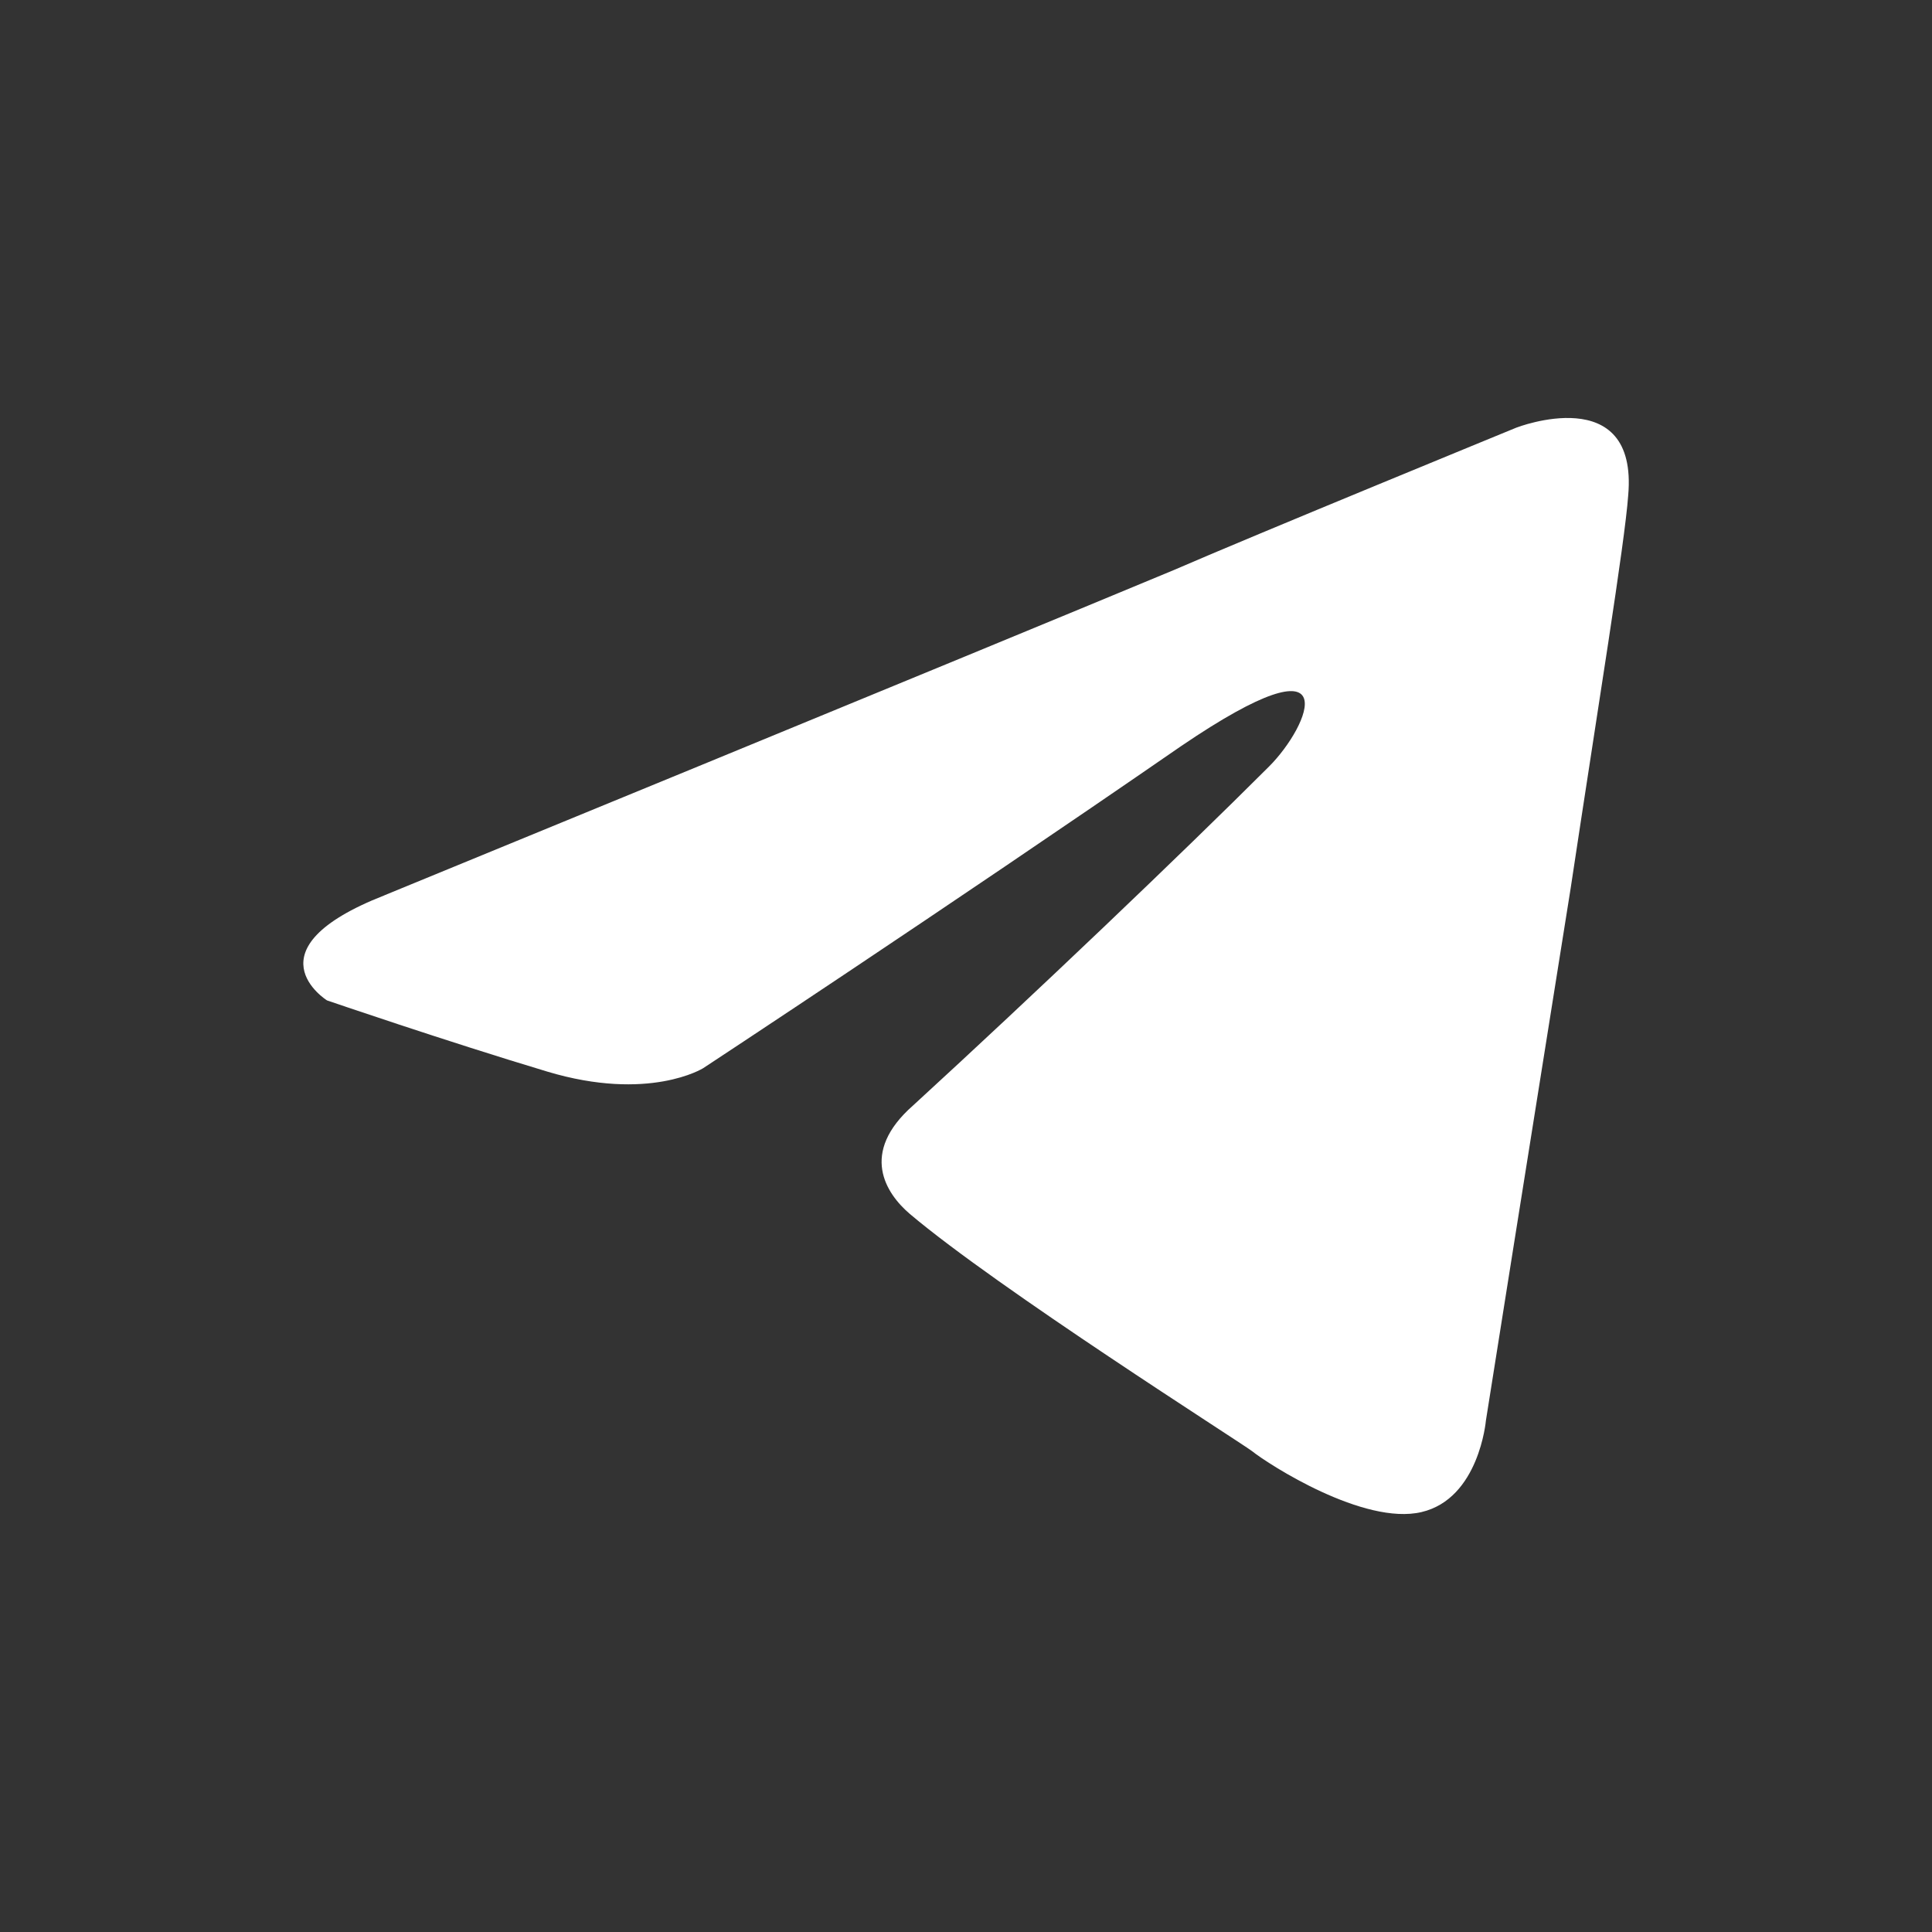 <?xml version="1.0" encoding="UTF-8"?> <svg xmlns="http://www.w3.org/2000/svg" id="_Слой_1" data-name="Слой 1" viewBox="0 0 200 200"><rect x="0" y="0" width="200" height="200" fill="#333333" stroke="none"/><defs><style> .cls-1 { fill: #fff; } </style></defs><path class="cls-1" d="M39.8,92.68s60.69-24.91,81.74-33.68c8.07-3.51,35.43-14.73,35.43-14.73,0,0,12.63-4.91,11.58,7.02-.35,4.91-3.16,22.1-5.96,40.69-4.21,26.31-8.77,55.08-8.77,55.08,0,0-.7,8.07-6.67,9.47-5.96,1.4-15.79-4.91-17.54-6.31-1.4-1.05-26.31-16.84-35.43-24.56-2.46-2.1-5.26-6.31.35-11.23,12.63-11.58,27.71-25.96,36.84-35.08,4.21-4.21,8.42-14.03-9.12-2.1-24.91,17.19-49.46,33.33-49.46,33.33,0,0-5.61,3.51-16.14.35-10.52-3.16-22.8-7.37-22.8-7.37,0,0-8.42-5.26,5.96-10.88h0Z"></path></svg> 
